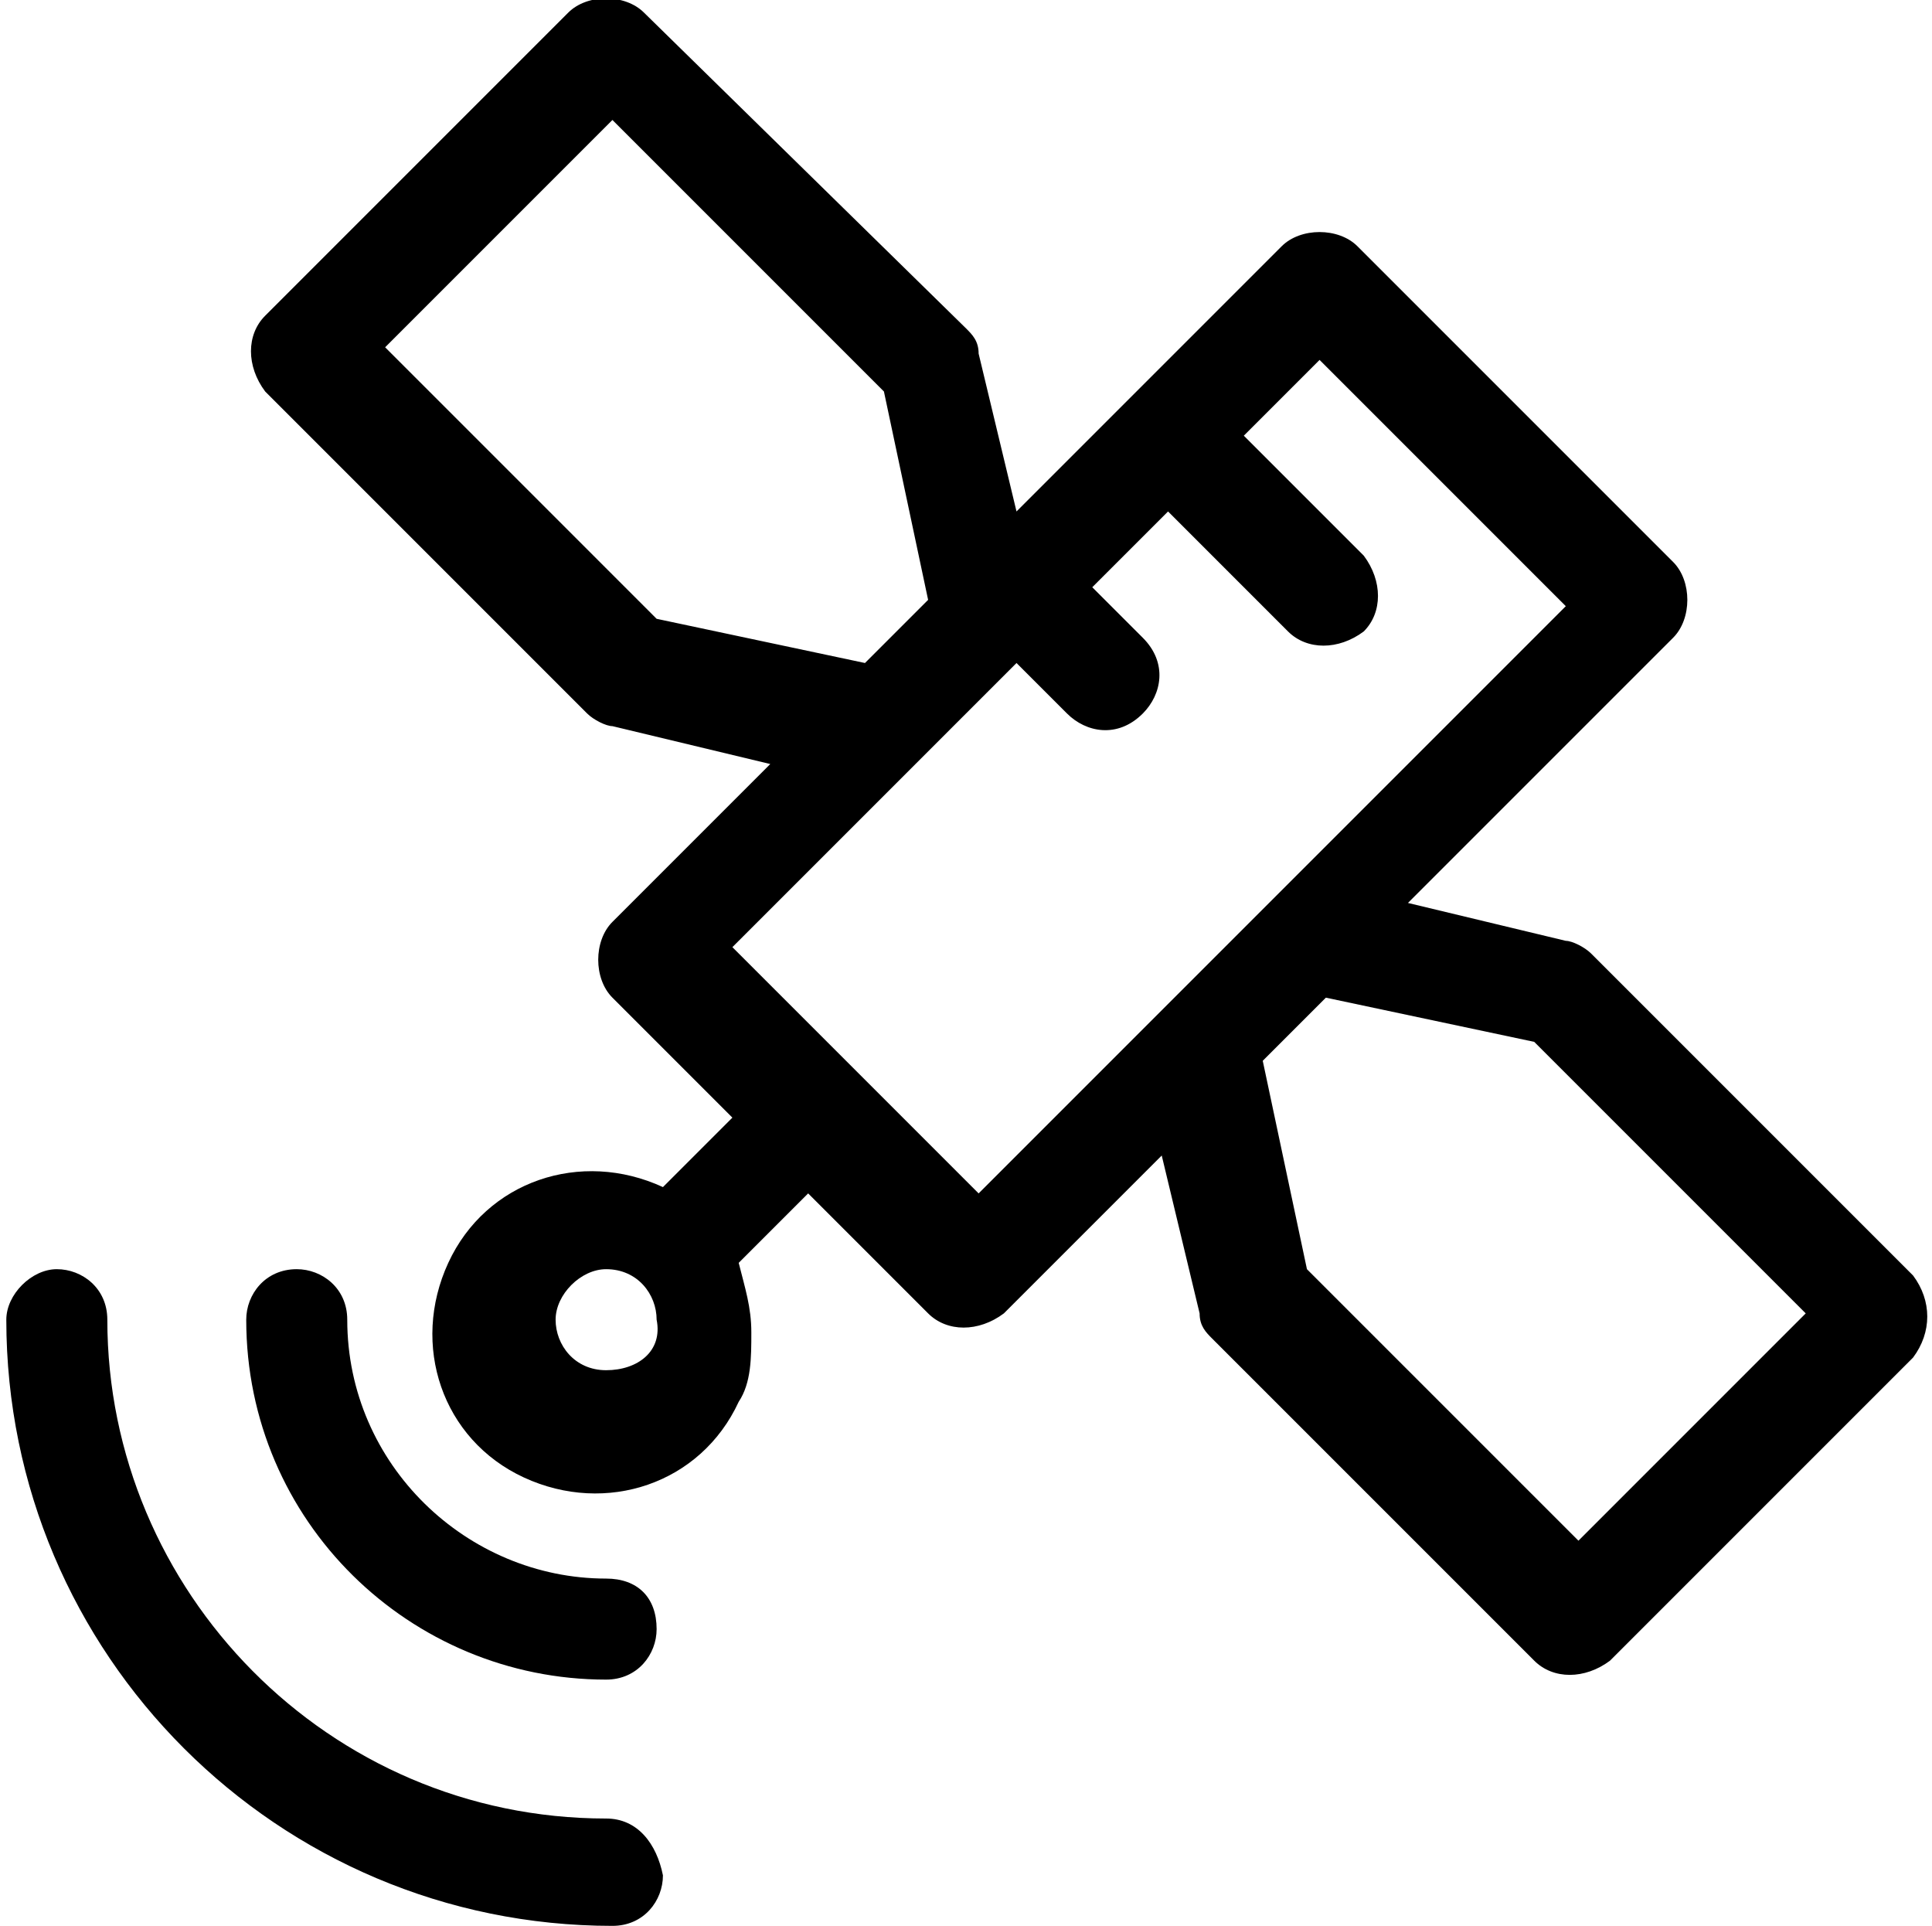 <svg enable-background="new -290 381.5 30.6 30.5" viewBox="-290 381.5 30.6 30.5" xmlns="http://www.w3.org/2000/svg"><path d="m-280.4 406.5c-2.2 0-4.1-1.8-4.1-4.1 0-.5-.4-.8-.8-.8-.5 0-.8.4-.8.8 0 3.2 2.6 5.7 5.7 5.7.5 0 .8-.4.8-.8 0-.5-.3-.8-.8-.8z"/><path d="m-280.4 410.3c-4.4 0-7.9-3.6-7.9-7.9 0-.5-.4-.8-.8-.8s-.8.4-.8.8c0 5.3 4.3 9.6 9.6 9.6.5 0 .8-.4.8-.8-.1-.5-.4-.9-.9-.9z"/><path d="m-259.7 401.7-5.1-5.1c-.1-.1-.3-.2-.4-.2l-2.5-.6 4.2-4.2c.3-.3.3-.9 0-1.2l-5-5c-.3-.3-.9-.3-1.2 0l-4.2 4.2-.6-2.5c0-.2-.1-.3-.2-.4l-5.1-5c-.3-.3-.9-.3-1.2 0l-4.8 4.8c-.3.3-.3.8 0 1.2l5.1 5.1c.1.1.3.2.4.2l2.5.6-2.5 2.5c-.3.3-.3.9 0 1.2l1.9 1.9-1.1 1.1c-1.3-.6-2.8-.1-3.4 1.2s-.1 2.8 1.2 3.4 2.8.1 3.4-1.2c.2-.3.2-.7.2-1.1s-.1-.7-.2-1.1l1.1-1.1 1.9 1.9c.3.3.8.3 1.2 0l2.5-2.5.6 2.5c0 .2.1.3.2.4l5.1 5.1c.3.3.8.3 1.2 0l4.8-4.8c.3-.4.3-.9 0-1.3zm-20.7 1.5c-.5 0-.8-.4-.8-.8s.4-.8.8-.8c.5 0 .8.4.8.8.1.5-.3.8-.8.8zm.8-11.9-4.3-4.3 3.6-3.6 4.3 4.3.7 3.3-1 1zm5.1 9.1-3.9-3.9 4.5-4.5.8.8c.3.3.8.4 1.2 0 .3-.3.4-.8 0-1.2l-.8-.8 1.2-1.2 1.9 1.9c.3.3.8.3 1.2 0 .3-.3.3-.8 0-1.2l-1.9-1.9 1.2-1.2 3.9 3.9zm9.5 5.5-4.3-4.3-.7-3.3 1-1 3.3.7 4.3 4.3z"/></svg>